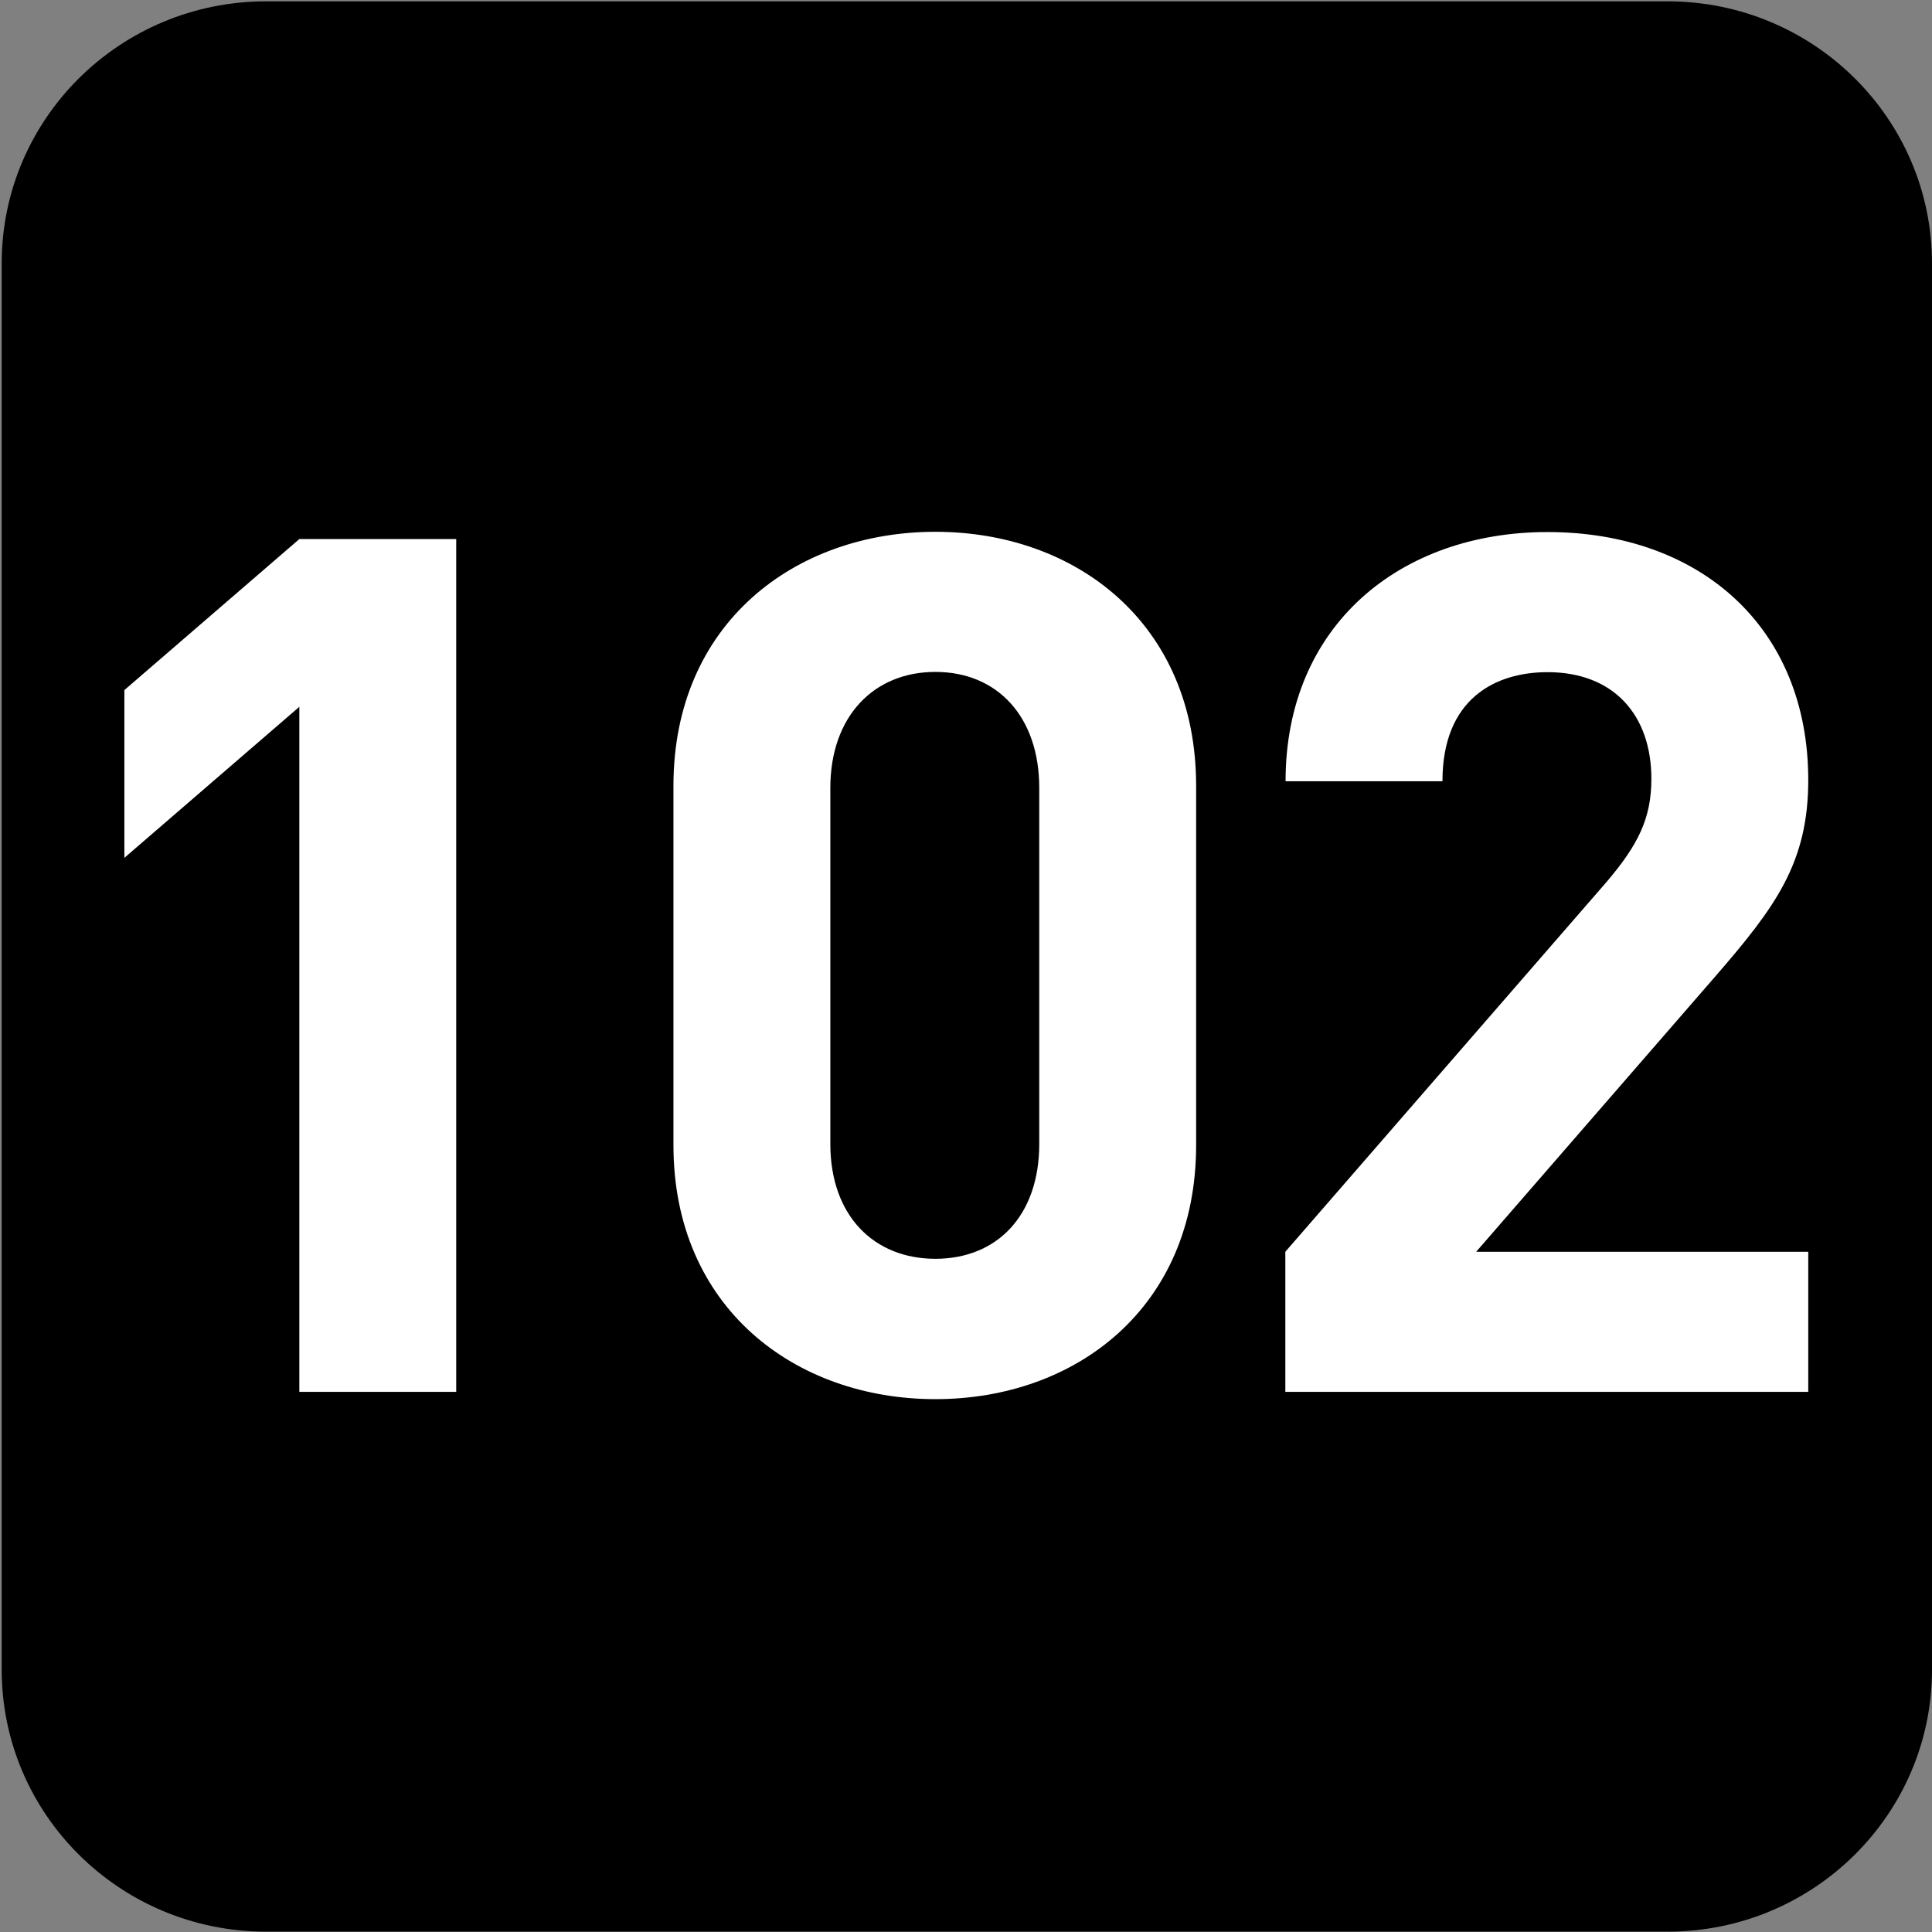 <?xml version="1.0" encoding="UTF-8" standalone="no"?>
<!-- Created with Inkscape (http://www.inkscape.org/) -->

<svg
   width="7.938mm"
   height="7.938mm"
   viewBox="0 0 7.938 7.938"
   version="1.1"
   id="svg1"
   inkscape:version="1.4.2 (f4327f4, 2025-05-13)"
   sodipodi:docname="N102.svg"
   xmlns:inkscape="http://www.inkscape.org/namespaces/inkscape"
   xmlns:sodipodi="http://sodipodi.sourceforge.net/DTD/sodipodi-0.dtd"
   xmlns="http://www.w3.org/2000/svg"
   xmlns:svg="http://www.w3.org/2000/svg">
  <rect x="0" y="0" width="7.938" height="7.938" fill="#808080" stroke="none"/>
  <sodipodi:namedview
     id="namedview1"
     pagecolor="#ffffff"
     bordercolor="#666666"
     borderopacity="1.0"
     inkscape:showpageshadow="2"
     inkscape:pageopacity="0.0"
     inkscape:pagecheckerboard="0"
     inkscape:deskcolor="#d1d1d1"
     inkscape:document-units="mm"
     inkscape:zoom="5.7513468"
     inkscape:cx="-46.597781"
     inkscape:cy="24.255188"
     inkscape:window-width="1920"
     inkscape:window-height="1009"
     inkscape:window-x="-8"
     inkscape:window-y="-8"
     inkscape:window-maximized="1"
     inkscape:current-layer="g2" />
  <defs
     id="defs1">
    <clipPath
       clipPathUnits="userSpaceOnUse"
       id="clipPath25480-0">
      <path
         d="M 0,0 H 839.055 V 595.275 H 0 Z"
         transform="translate(-53.458,-581.345)"
         id="path25480-1" />
    </clipPath>
  </defs>
  <g
     inkscape:label="Calque 1"
     inkscape:groupmode="layer"
     id="layer1"
     transform="translate(-117.21,-110.86)"
     sodipodi:insensitive="true">
    <g
       id="g1"
       sodipodi:insensitive="true">
      <g
         id="g2"
         sodipodi:insensitive="true">
        <g
           id="g3"
           sodipodi:insensitive="true">
          <path
             id="path102"
             d="M 0,0 C 1.099,0 1.99,-0.899 1.99,-2.008 V -12.652 C 1.99,-13.761 1.099,-14.66 0,-14.66 h -10.68 c -1.099,0 -1.99,0.899 -1.99,2.008 v 10.644 c 0,1.109 0.891,2.008 1.99,2.008 z"
             style="fill:#000000;fill-opacity:1;fill-rule:nonzero;stroke:none"
             transform="matrix(0,0.541,0.541,0,125.148,117.72)"
             clip-path="url(#clipPath25480-0)"
             sodipodi:insensitive="true" />
          <path
             style="font-weight:700;font-size:4.941px;font-family:DINPro;letter-spacing:-0.198px;fill:#ffffff;stroke-width:0.539"
             d="m 118.61,117.047 v -3.518 h -0.642 l -0.716,0.623 v 0.692 l 0.716,-0.623 v 2.826 z m 3.028,-1.018 v -1.482 c 0,-0.672 -0.494,-1.048 -1.067,-1.048 -0.573,0 -1.072,0.376 -1.072,1.048 v 1.482 c 0,0.672 0.499,1.048 1.072,1.048 0.573,0 1.067,-0.376 1.067,-1.048 z m -0.642,-0.005 c 0,0.296 -0.173,0.474 -0.425,0.474 -0.252,0 -0.43,-0.178 -0.43,-0.474 v -1.468 c 0,-0.296 0.178,-0.479 0.43,-0.479 0.252,0 0.425,0.183 0.425,0.479 z m 3.147,1.023 V 116.469 h -1.359 l 0.983,-1.141 c 0.242,-0.282 0.376,-0.464 0.376,-0.805 0,-0.632 -0.445,-1.023 -1.067,-1.023 -0.603,0 -1.072,0.385 -1.072,1.028 h 0.642 c 0,-0.341 0.217,-0.45 0.43,-0.45 0.272,0 0.425,0.178 0.425,0.44 0,0.163 -0.054,0.272 -0.183,0.425 L 122.003,116.469 v 0.578 z"
             id="text103"
             transform="scale(1.004,0.996)"
             aria-label="102"
             sodipodi:insensitive="true" />
        </g>
      </g>
    </g>
  </g>
</svg>
